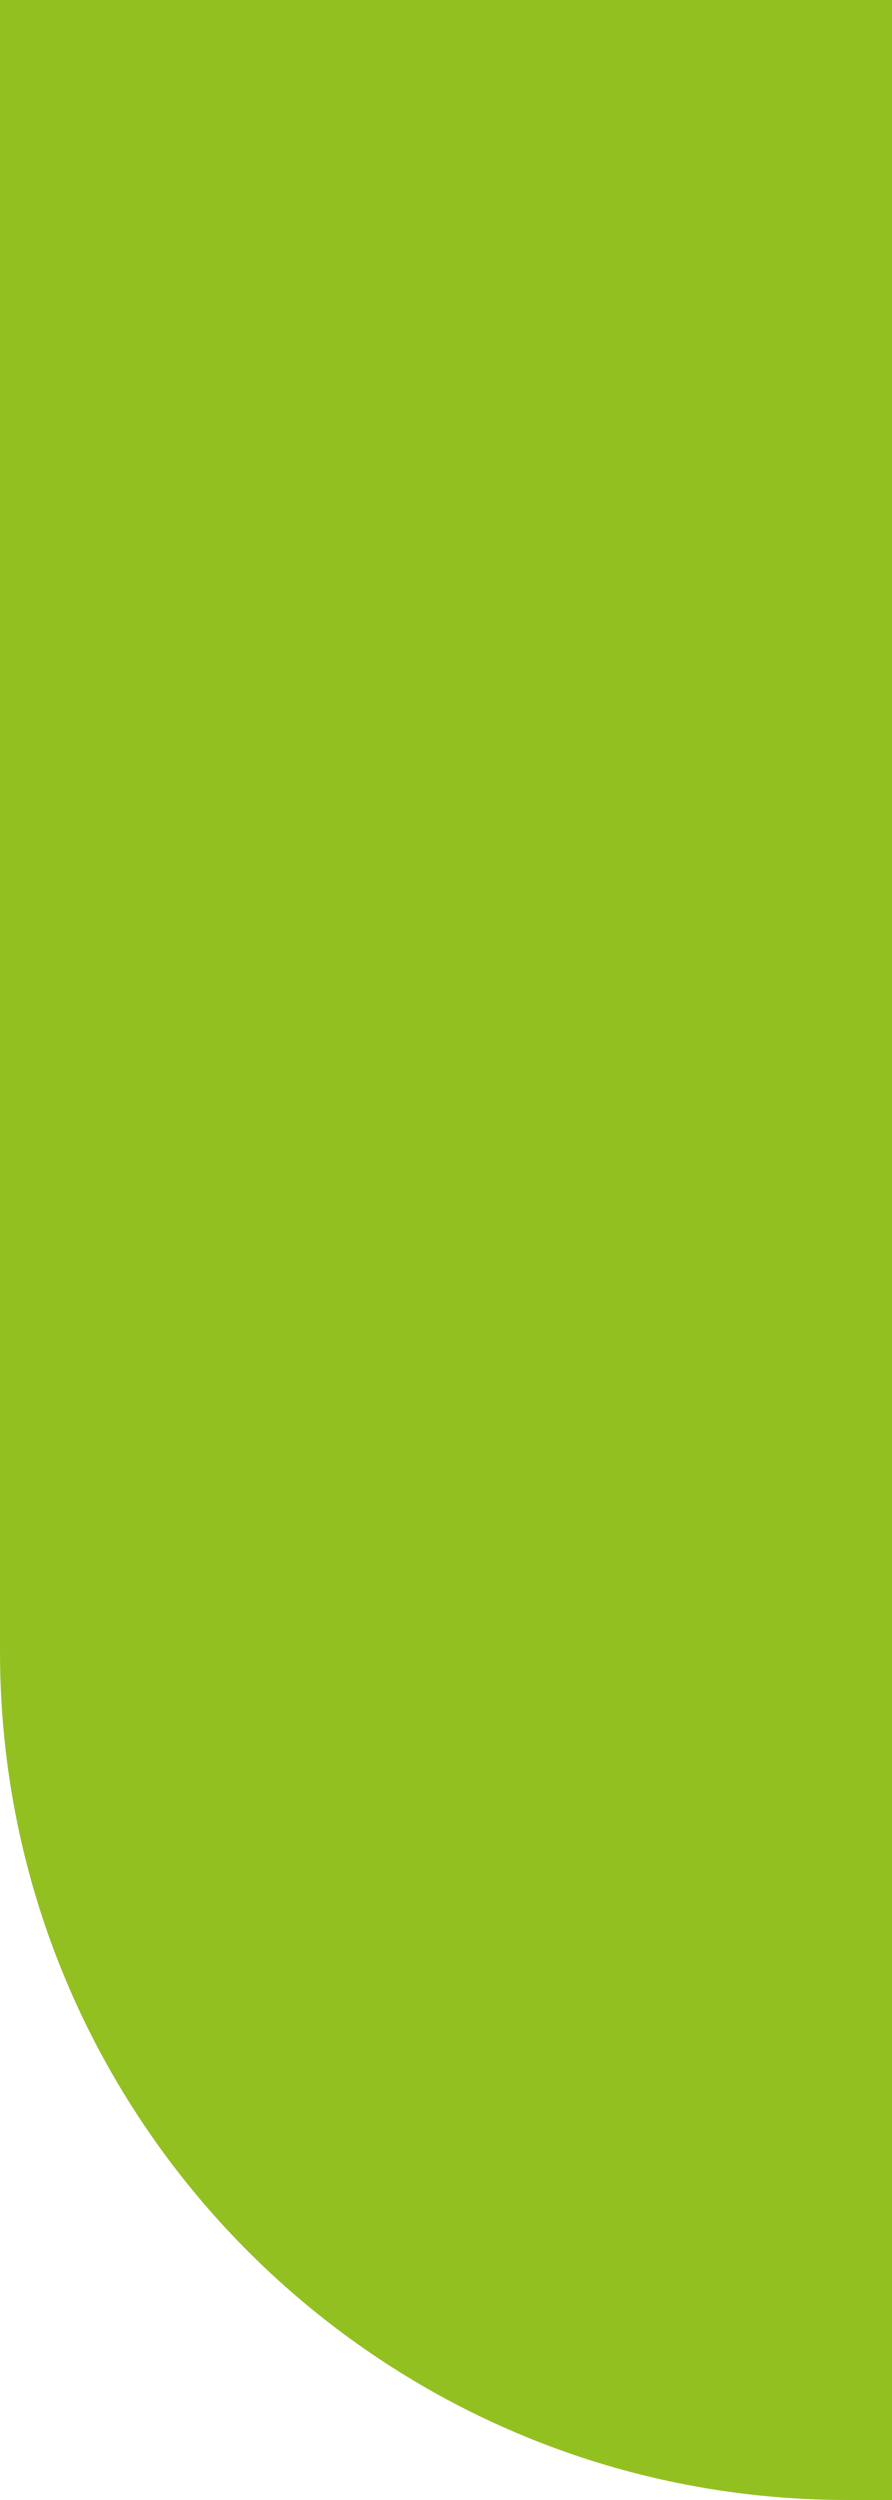 <?xml version="1.0" encoding="UTF-8"?> <svg xmlns="http://www.w3.org/2000/svg" width="10" height="28" viewBox="0 0 10 28" fill="none"> <path d="M0 0H10V28H9.5C4.253 28 0 23.747 0 18.5V0Z" fill="#93C021"></path> </svg> 